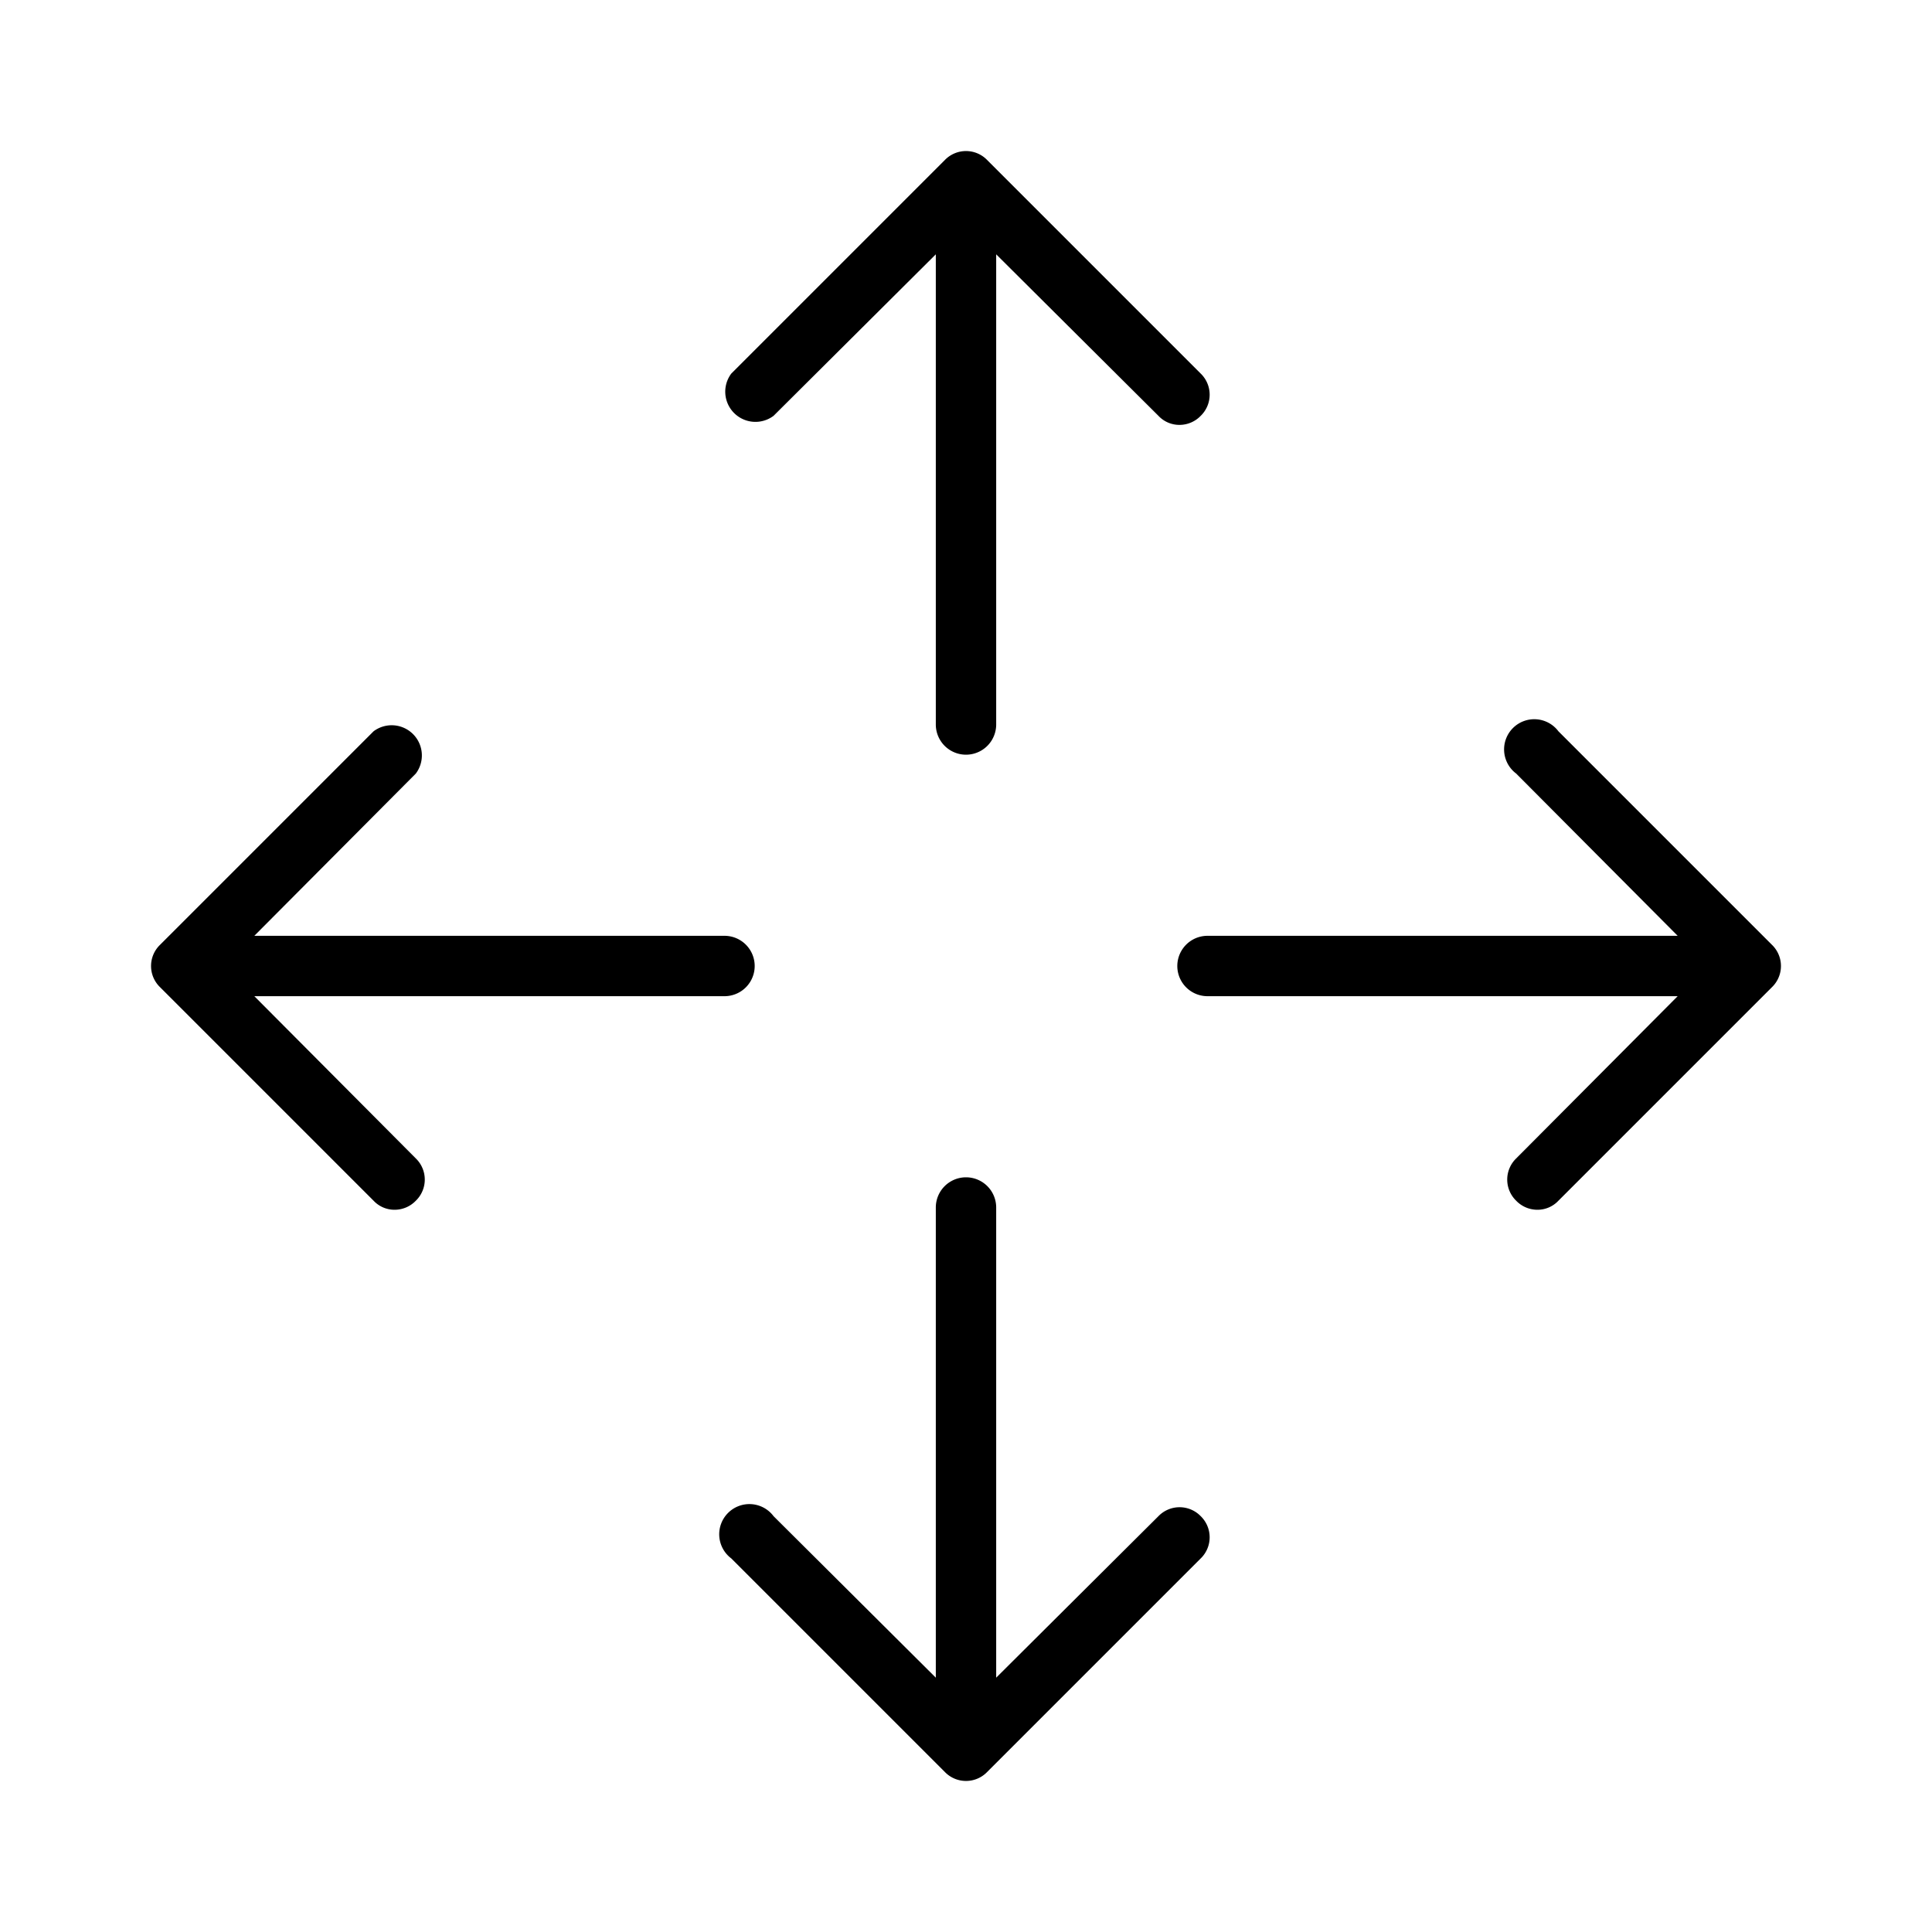 <svg xmlns="http://www.w3.org/2000/svg" viewBox="0 0 256 256" fill="currentColor"><path d="M159.1,200.9a3.9,3.9,0,0,1,0,5.6l-28.3,28.3a3.9,3.9,0,0,1-5.6,0L96.9,206.5a4,4,0,1,1,5.6-5.6L124,222.3V160a4,4,0,0,1,8,0v62.3l21.5-21.4A3.9,3.9,0,0,1,159.1,200.9ZM102.5,55.1,124,33.7V96a4,4,0,0,0,8,0V33.7l21.5,21.4a3.8,3.8,0,0,0,2.8,1.2,3.9,3.9,0,0,0,2.8-1.2,3.9,3.9,0,0,0,0-5.6L130.8,21.2a3.9,3.9,0,0,0-5.6,0L96.9,49.5a4,4,0,0,0,5.6,5.6ZM33.7,132H96a4,4,0,0,0,0-8H33.7l21.4-21.5a4,4,0,0,0-5.6-5.6L21.2,125.2a3.9,3.9,0,0,0,0,5.6l28.3,28.3a3.8,3.8,0,0,0,2.8,1.2,3.9,3.9,0,0,0,2.8-1.2,3.9,3.9,0,0,0,0-5.6Zm201.1-6.8L206.5,96.9a4,4,0,1,0-5.6,5.6L222.3,124H160a4,4,0,0,0,0,8h62.3l-21.4,21.5a3.9,3.9,0,0,0,0,5.6,3.9,3.9,0,0,0,2.8,1.2,3.8,3.8,0,0,0,2.8-1.2l28.3-28.3A3.9,3.9,0,0,0,234.8,125.2Z"/></svg>